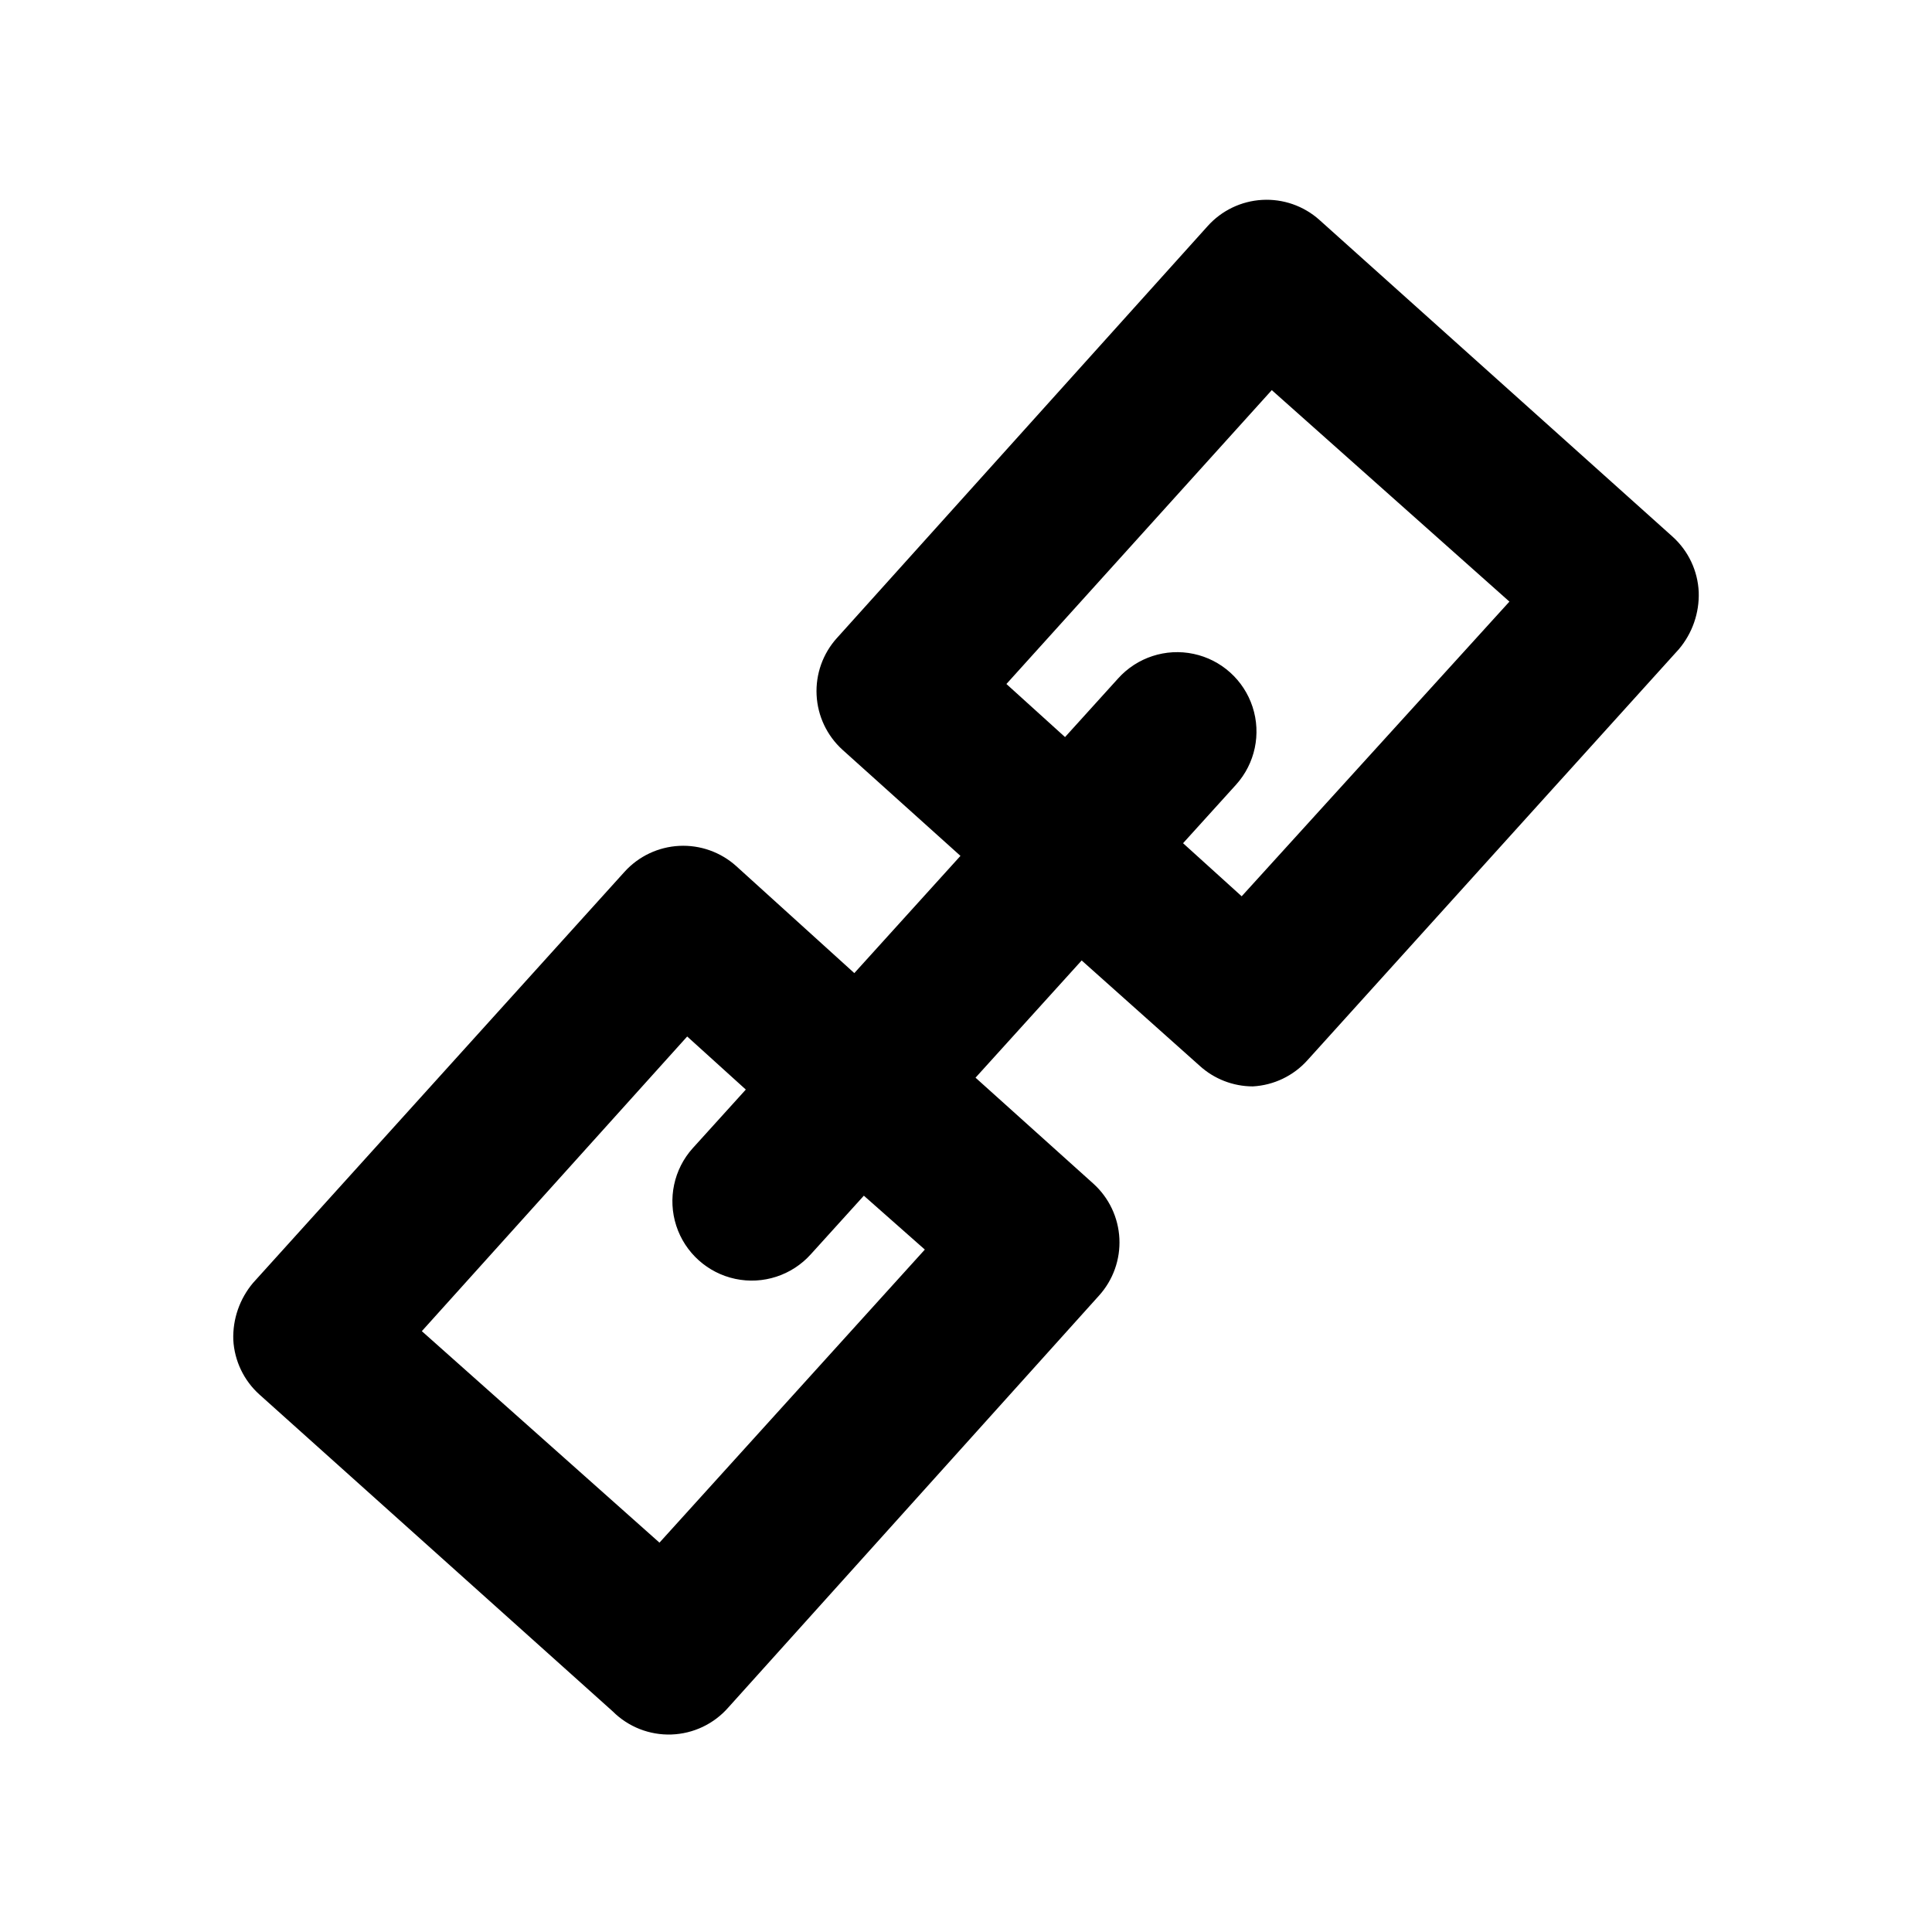 <?xml version="1.0" encoding="UTF-8"?>
<!-- Uploaded to: SVG Repo, www.svgrepo.com, Generator: SVG Repo Mixer Tools -->
<svg fill="#000000" width="800px" height="800px" version="1.1" viewBox="144 144 512 512" xmlns="http://www.w3.org/2000/svg">
 <path d="m587.25 286.22-93.625-83.969h0.004c-4.152-3.695-9.602-5.594-15.148-5.277-5.547 0.312-10.746 2.816-14.453 6.957l-98.242 109.16v-0.004c-3.723 4.125-5.656 9.555-5.379 15.105 0.273 5.547 2.738 10.758 6.848 14.496l31.277 28.129-28.129 31.066-31.277-28.34c-4.125-3.719-9.555-5.652-15.102-5.379-5.551 0.277-10.762 2.738-14.496 6.852l-98.453 108.95c-3.562 4.215-5.434 9.602-5.25 15.117 0.301 5.555 2.793 10.766 6.93 14.484l93.625 83.969c4.113 4.106 9.742 6.324 15.551 6.125 5.809-0.199 11.273-2.797 15.098-7.176l98.242-109.16c3.719-4.121 5.656-9.555 5.379-15.102-0.273-5.547-2.738-10.762-6.848-14.496l-31.277-28.129 28.129-31.066 31.277 27.918c3.848 3.5 8.863 5.445 14.062 5.457 5.559-0.297 10.766-2.789 14.484-6.926l98.453-108.95c3.562-4.215 5.434-9.602 5.25-15.117-0.242-5.629-2.742-10.922-6.93-14.691zm-198.16 188.93-70.324 77.668-62.977-56.047 70.324-78.09 15.535 14.066-14.066 15.535v-0.004c-5.023 5.586-6.684 13.43-4.359 20.574 2.328 7.144 8.289 12.508 15.641 14.066 7.352 1.559 14.973-0.926 20-6.512l14.066-15.535zm83.969-93.625-15.535-14.066 14.066-15.535c5.023-5.586 6.688-13.43 4.359-20.574-2.324-7.144-8.285-12.508-15.637-14.066-7.352-1.559-14.977 0.926-20 6.512l-14.066 15.535-15.535-14.066 70.324-77.879 62.977 56.047z"/>
</svg>